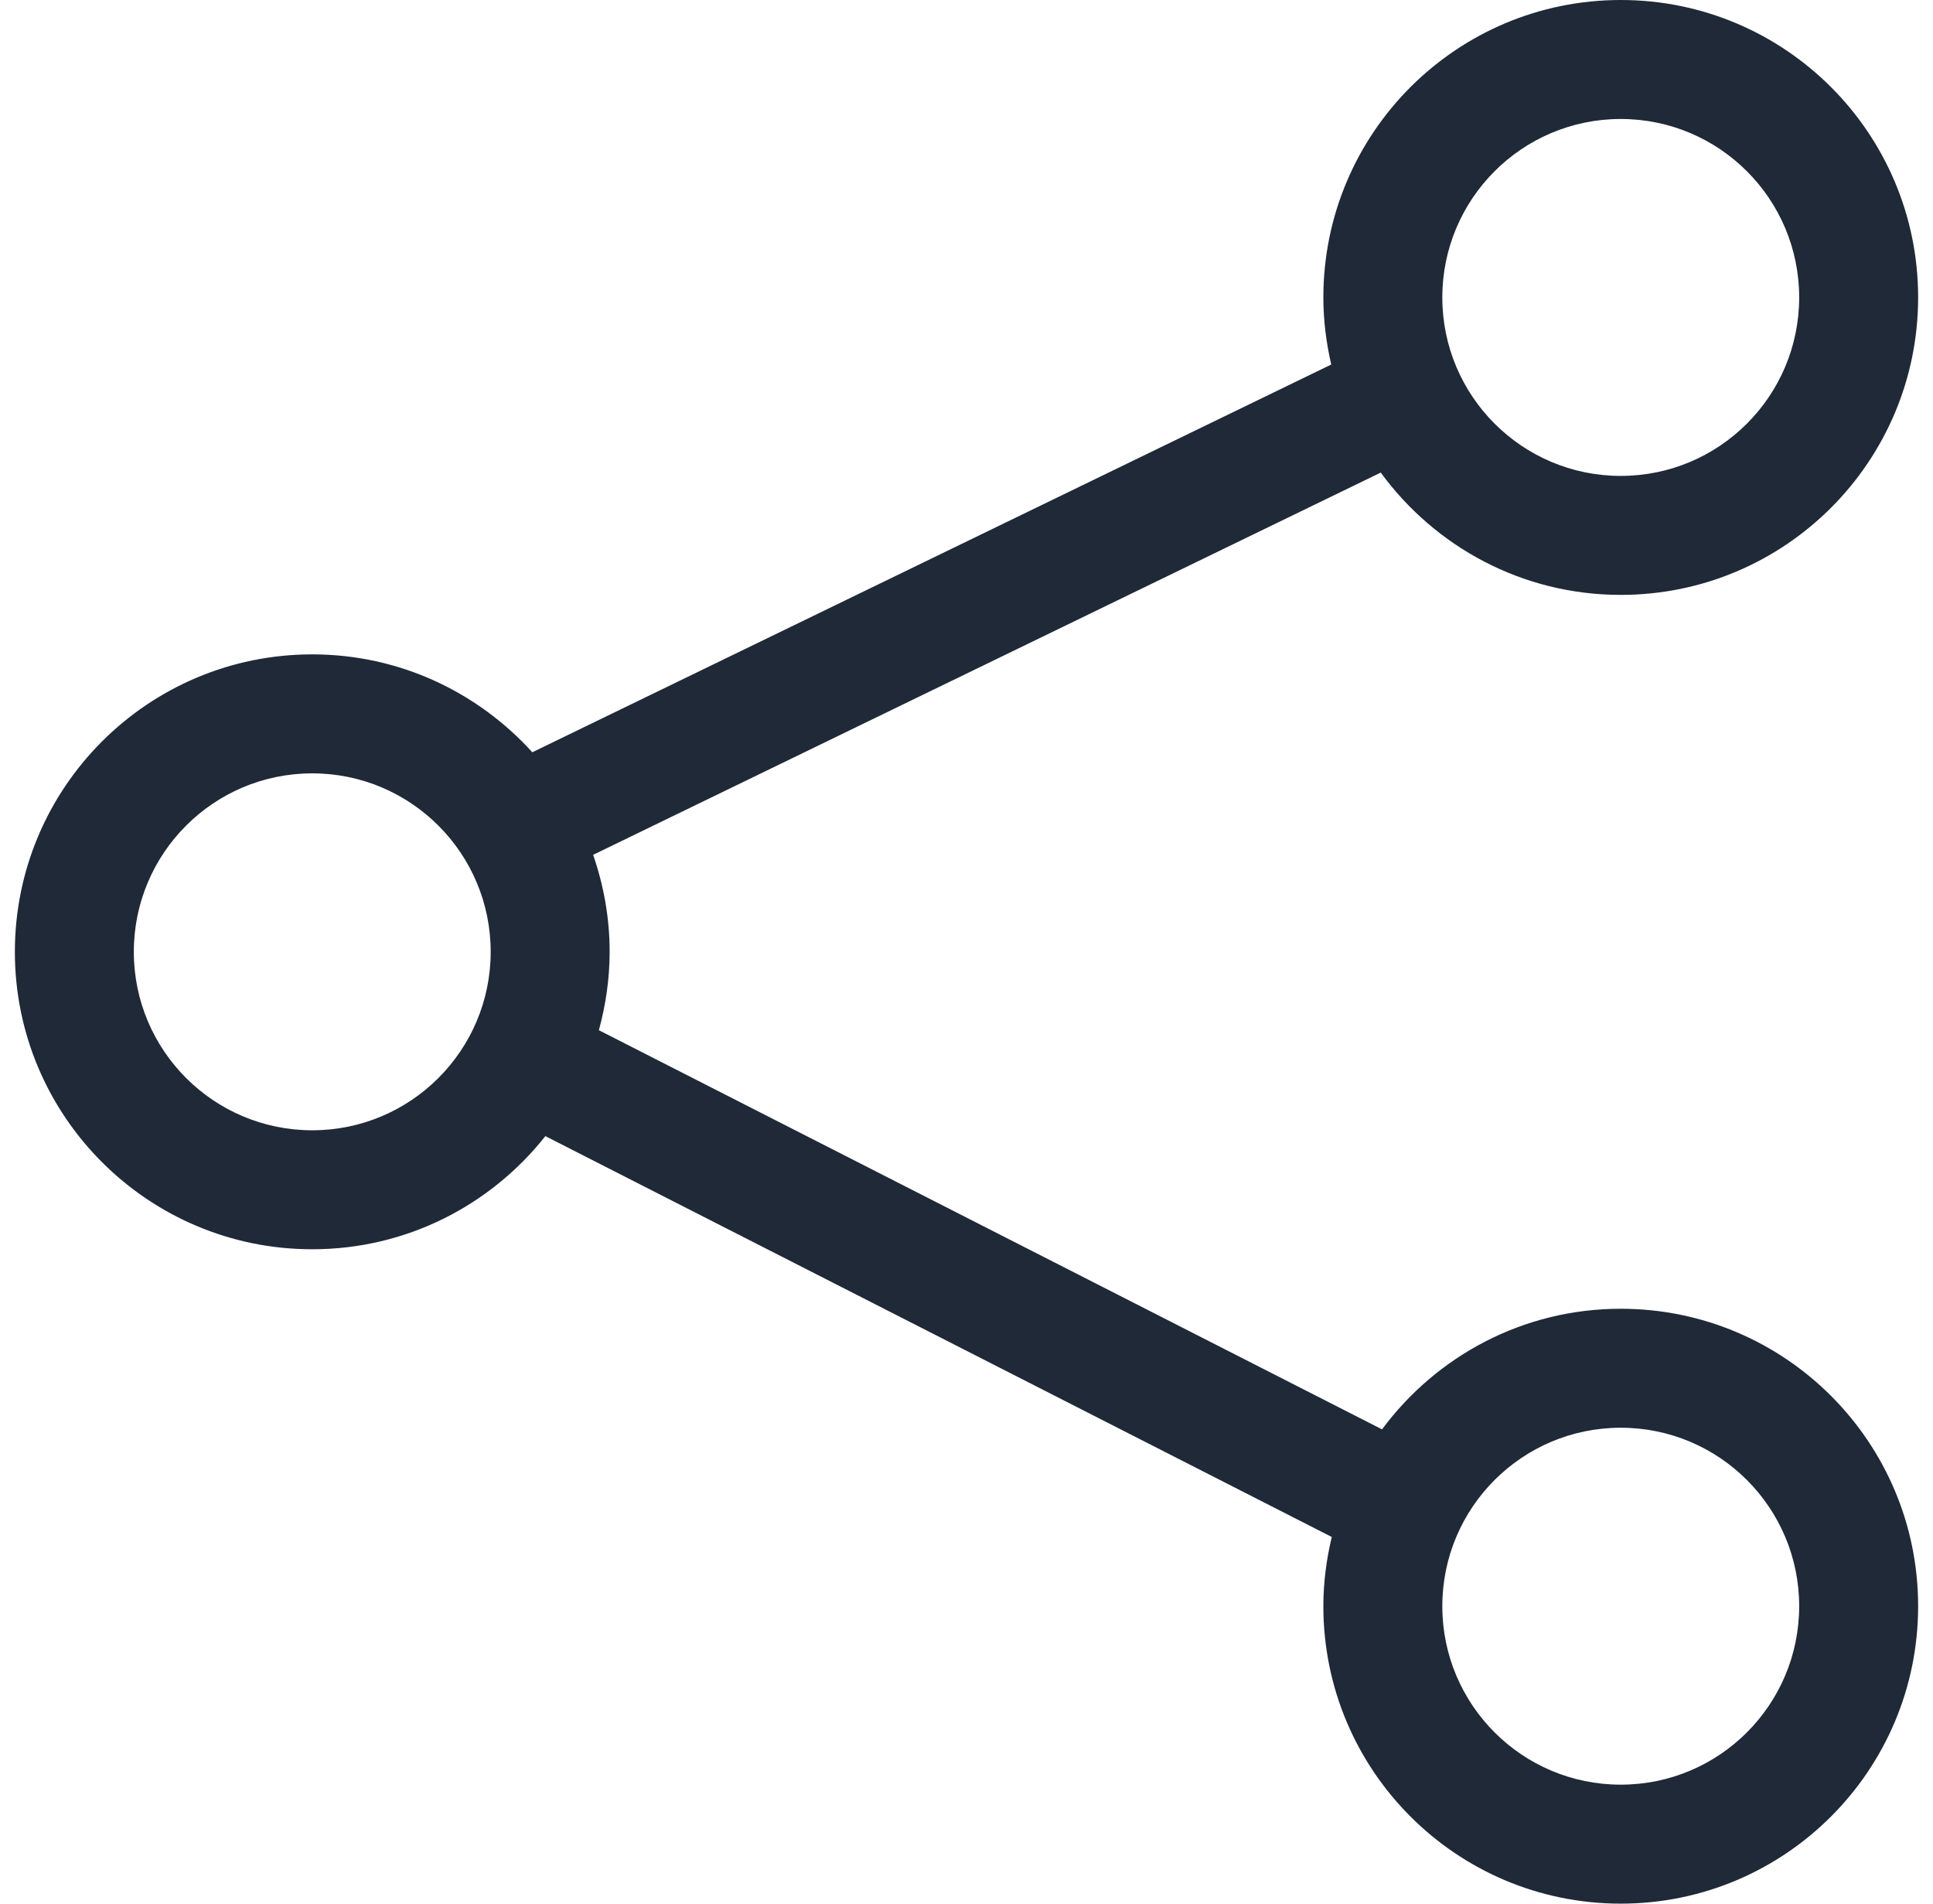 <svg width="65" height="64" viewBox="0 0 65 64" fill="none" xmlns="http://www.w3.org/2000/svg">
<g clip-path="url(#clip0_119_8264)">
<g clip-path="url(#clip1_119_8264)">
<path d="M54.5 44C51.207 44 48.294 45.599 46.473 48.055L20.138 34.635C20.367 33.794 20.5 32.914 20.5 32C20.5 30.856 20.299 29.762 19.945 28.739L46.43 15.888C48.248 18.376 51.181 20 54.5 20C60.023 20 64.5 15.522 64.5 10C64.5 4.477 60.023 0 54.5 0C48.977 0 44.5 4.477 44.5 10C44.5 10.777 44.598 11.529 44.765 12.255L17.9 25.291C16.07 23.274 13.438 22 10.5 22C4.977 22 0.5 26.477 0.5 32C0.5 37.522 4.977 42 10.5 42C13.681 42 16.508 40.511 18.339 38.196L44.783 51.673C44.604 52.421 44.5 53.197 44.5 54C44.5 59.523 48.977 64 54.5 64C60.023 64 64.5 59.523 64.5 54C64.5 48.477 60.023 44 54.5 44ZM54.5 4C57.813 4 60.5 6.687 60.5 10C60.5 13.313 57.813 16 54.5 16C51.187 16 48.5 13.313 48.5 10C48.5 6.687 51.187 4 54.5 4ZM10.5 38C7.186 38 4.5 35.313 4.5 32C4.5 28.687 7.186 26 10.5 26C13.813 26 16.5 28.687 16.5 32C16.5 35.313 13.813 38 10.5 38ZM54.5 60C51.187 60 48.5 57.313 48.5 54C48.5 50.687 51.187 48 54.5 48C57.813 48 60.5 50.687 60.5 54C60.5 57.313 57.813 60 54.5 60Z" fill="#1F2937"/>
</g>
</g>
<defs>
<clipPath id="clip0_119_8264">
<rect width="64" height="64" fill="white" transform="translate(0.5)"/>
</clipPath>
<clipPath id="clip1_119_8264">
<rect width="64" height="64" fill="white" transform="translate(0.5)"/>
</clipPath>
</defs>
</svg>
